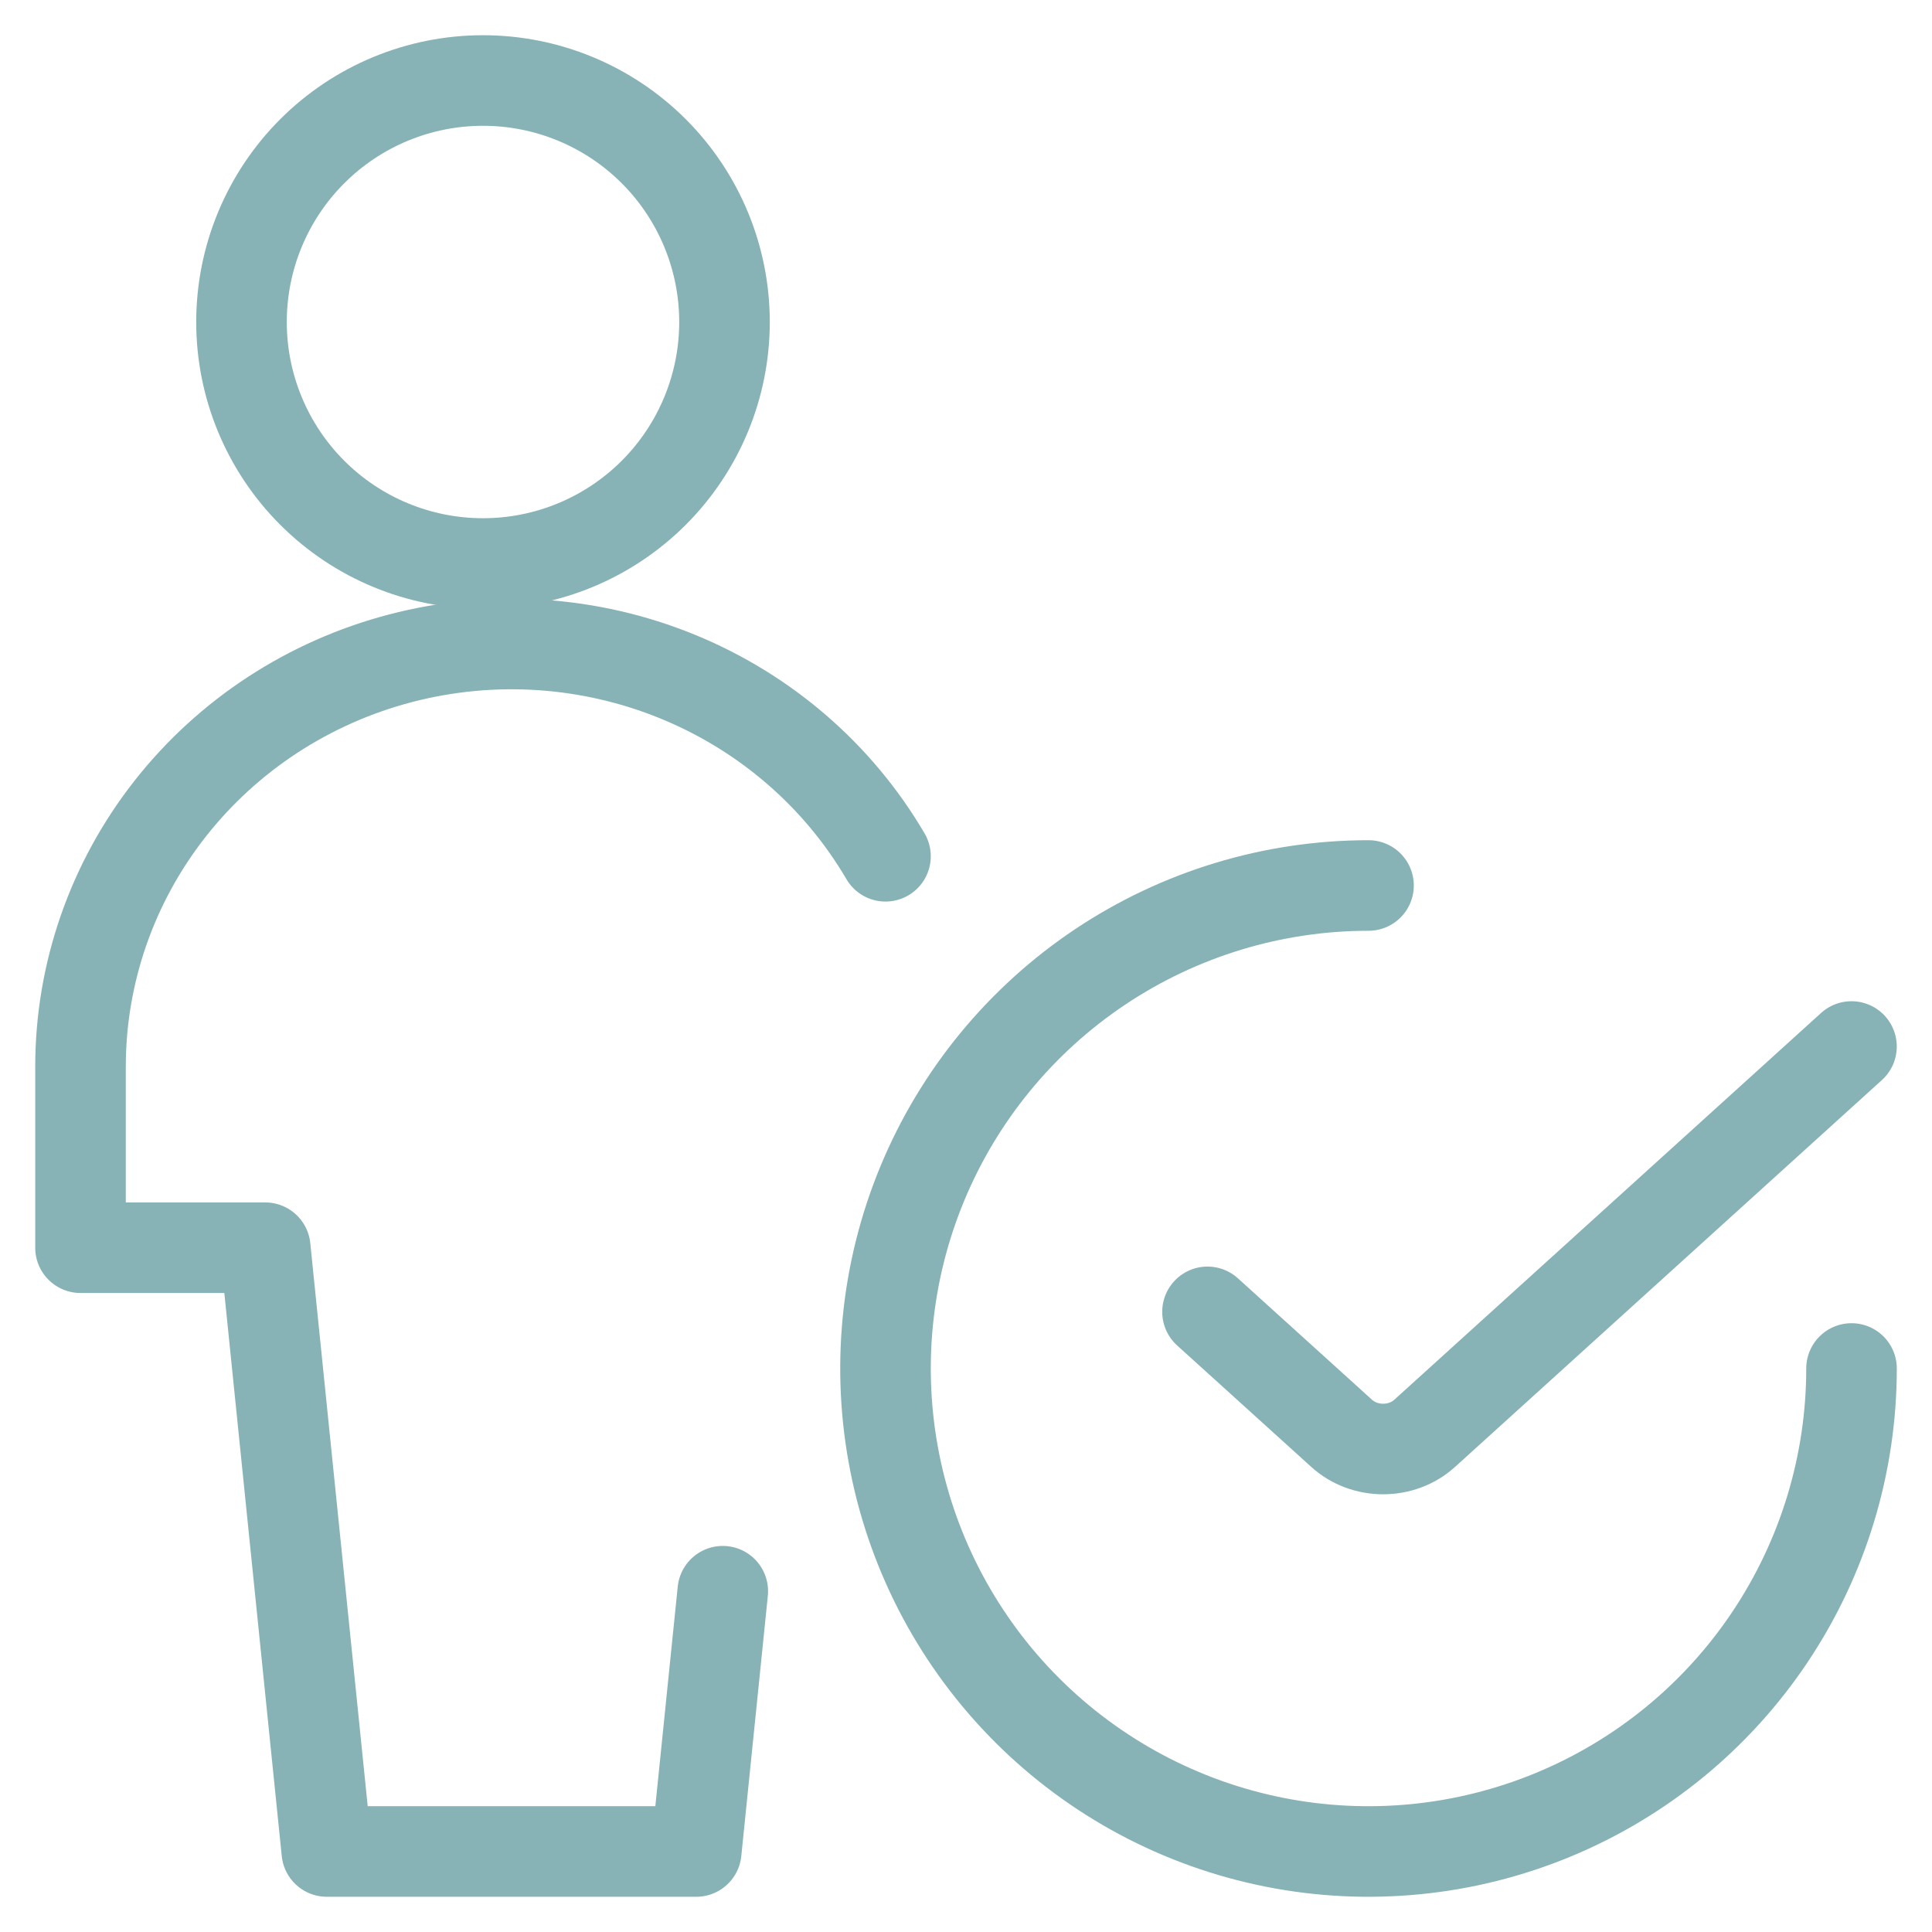 <?xml version="1.0" encoding="UTF-8"?>
<svg xmlns="http://www.w3.org/2000/svg" width="64" height="64" viewBox="0 0 64 64" fill="none">
  <path d="M8 10.667C8 12.788 8.843 14.823 10.343 16.323C11.843 17.824 13.878 18.667 16 18.667C18.122 18.667 20.157 17.824 21.657 16.323C23.157 14.823 24 12.788 24 10.667C24 8.545 23.157 6.51 21.657 5.01C20.157 3.51 18.122 2.667 16 2.667C13.878 2.667 11.843 3.51 10.343 5.01C8.843 6.51 8 8.545 8 10.667Z" stroke="#87B2B6" stroke-width="3" stroke-linecap="round" stroke-linejoin="round"></path>
  <path d="M29.333 28.365C27.767 25.69 25.343 23.596 22.439 22.41C19.534 21.224 16.312 21.011 13.271 21.805C10.231 22.599 7.543 24.356 5.626 26.802C3.708 29.248 2.668 32.246 2.667 35.331V41.332H8.786L10.826 61.333H23.064L23.943 52.711" stroke="#87B2B6" stroke-width="3" stroke-linecap="round" stroke-linejoin="round"></path>
  <path d="M61.334 45.333C61.334 48.498 60.395 51.591 58.637 54.222C56.879 56.854 54.38 58.904 51.456 60.115C48.533 61.326 45.316 61.643 42.212 61.026C39.108 60.408 36.258 58.885 34.02 56.647C31.782 54.409 30.258 51.558 29.641 48.455C29.024 45.351 29.34 42.134 30.551 39.21C31.762 36.287 33.813 33.788 36.444 32.03C39.076 30.272 42.169 29.333 45.334 29.333" stroke="#87B2B6" stroke-width="3" stroke-linecap="round" stroke-linejoin="round"></path>
  <path d="M61.333 34.667L47.189 47.485C47.009 47.648 46.795 47.778 46.56 47.866C46.325 47.955 46.073 48 45.818 48C45.564 48 45.312 47.955 45.076 47.866C44.841 47.778 44.628 47.648 44.448 47.485L40 43.457" stroke="#87B2B6" stroke-width="3" stroke-linecap="round" stroke-linejoin="round"></path>
</svg>
